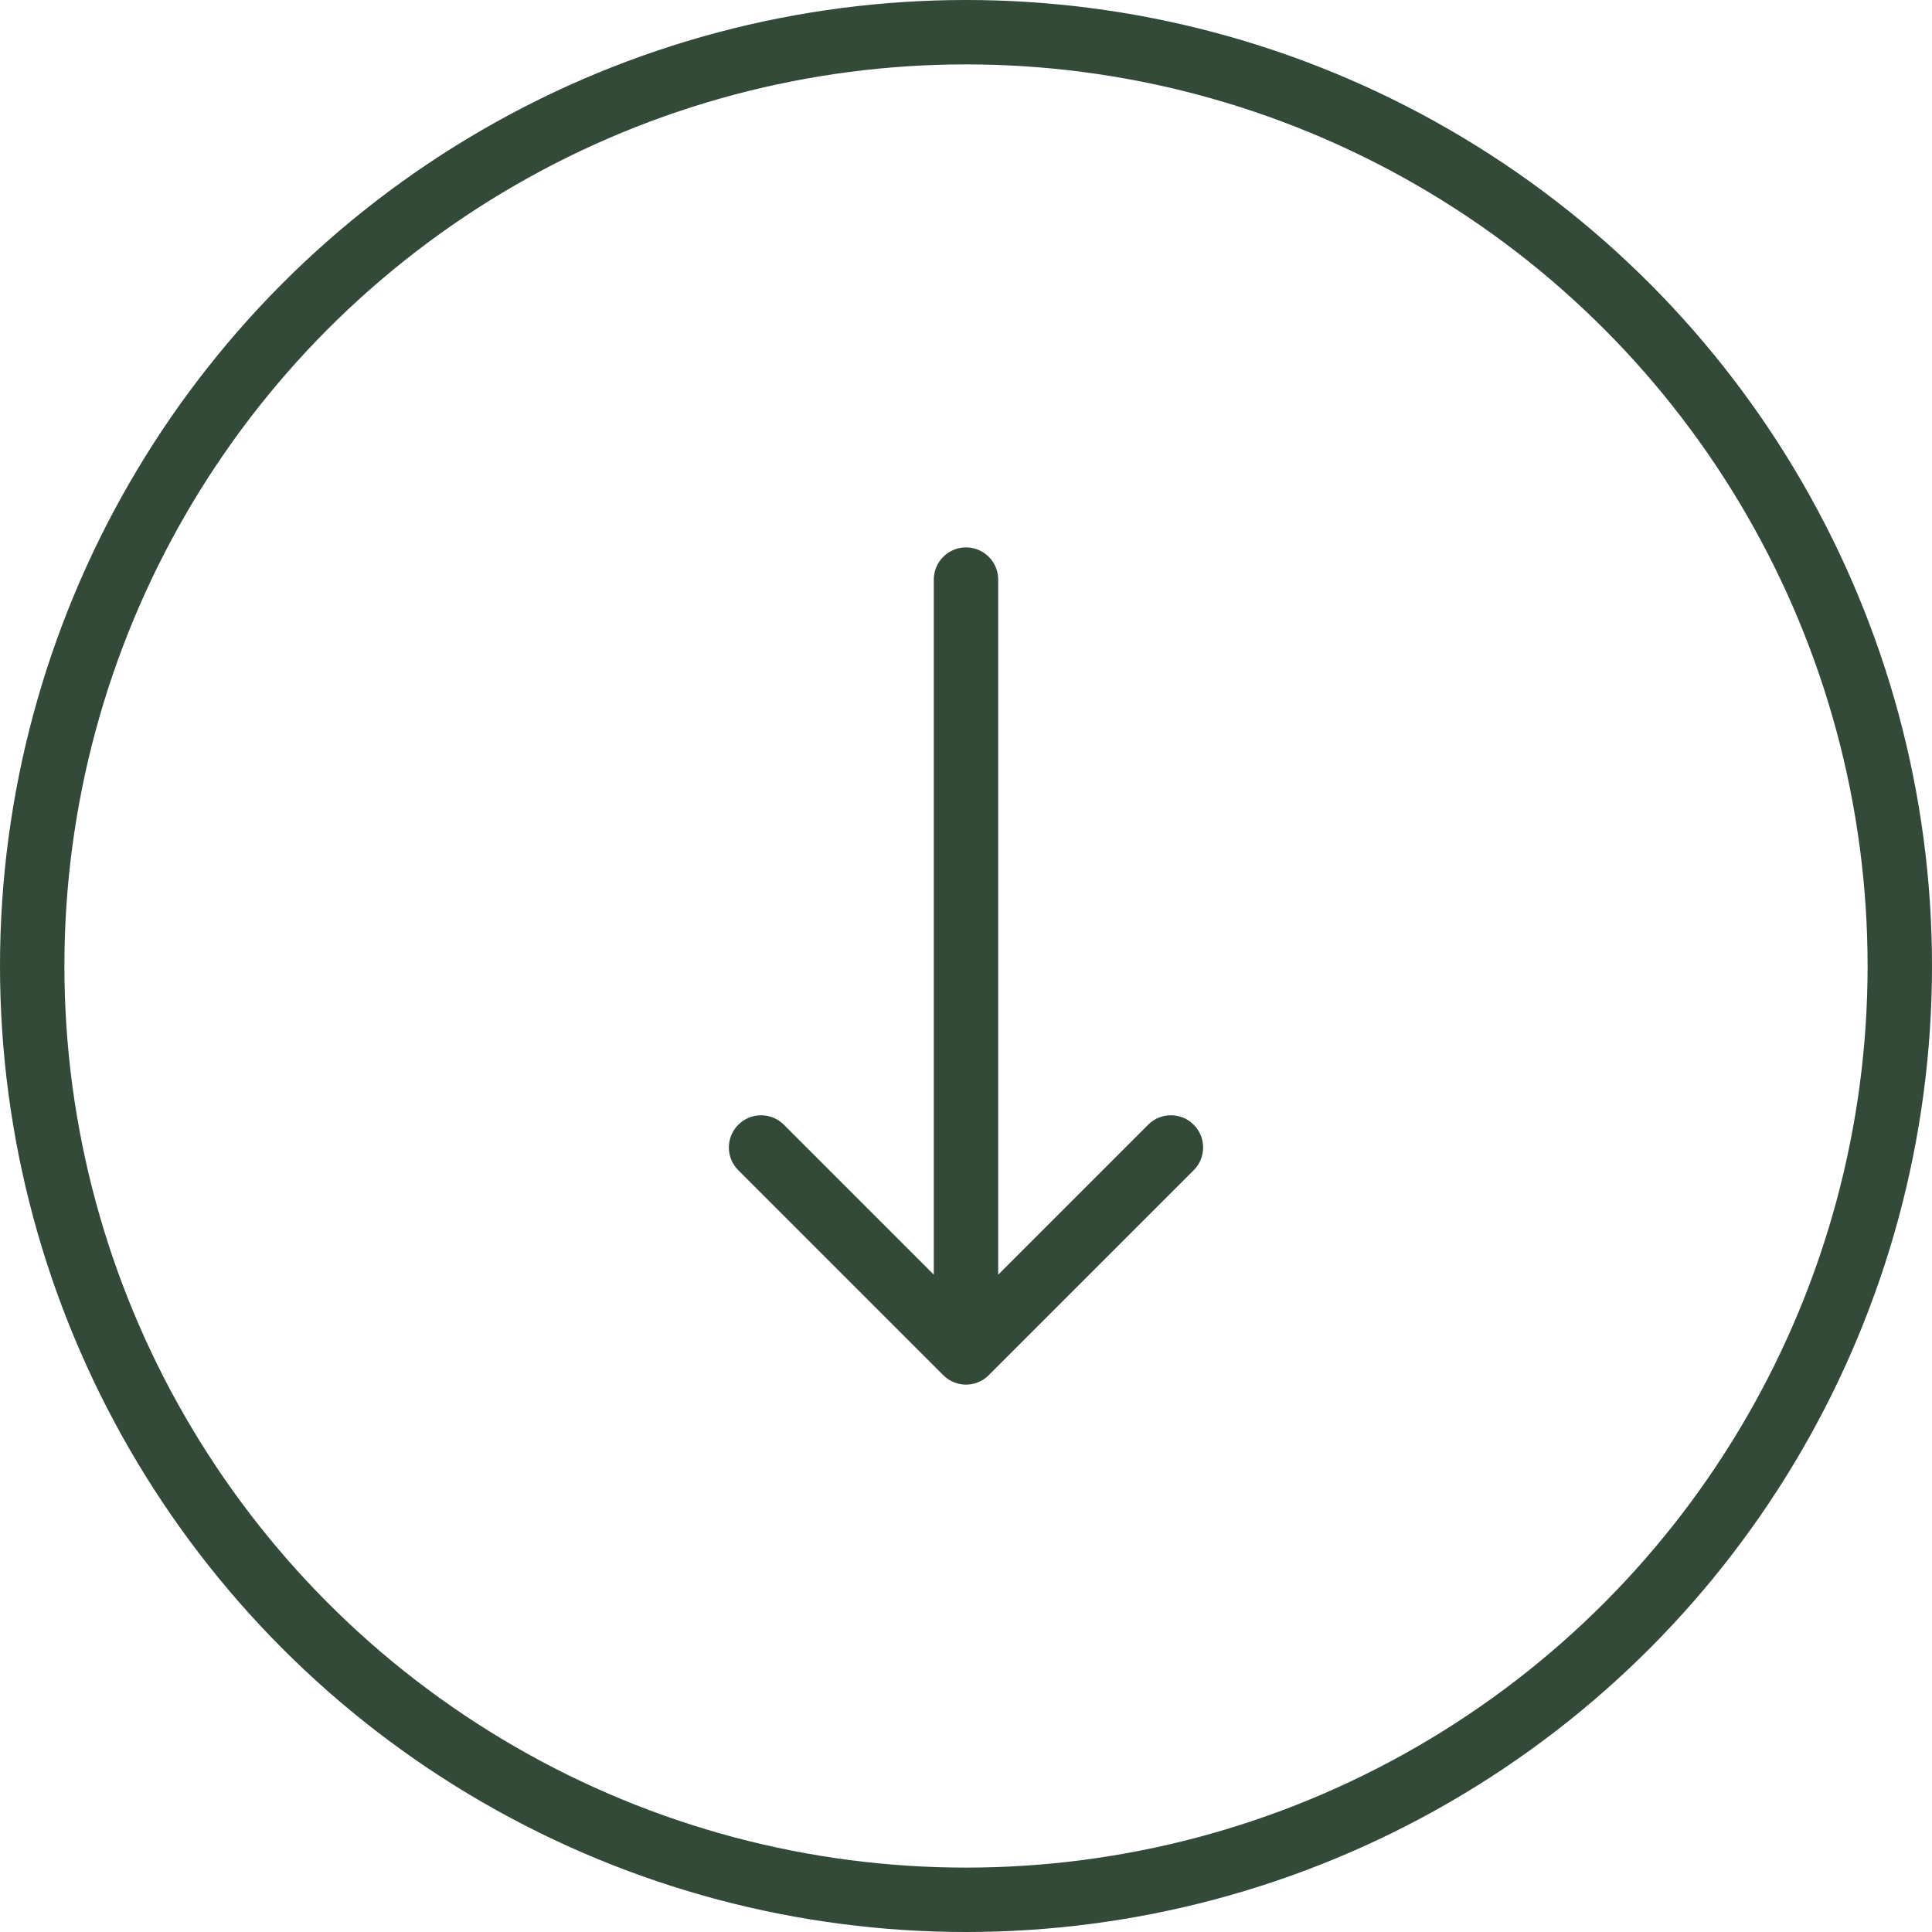 <?xml version="1.0" encoding="UTF-8"?> <svg xmlns="http://www.w3.org/2000/svg" width="60" height="60" viewBox="0 0 60 60" fill="none"><circle cx="30" cy="30" r="29" stroke="#324A37" stroke-width="2" stroke-linejoin="round"></circle><path d="M31 18C31 17.448 30.552 17 30 17C29.448 17 29 17.448 29 18L31 18ZM29.293 42.707C29.683 43.098 30.317 43.098 30.707 42.707L37.071 36.343C37.462 35.953 37.462 35.319 37.071 34.929C36.681 34.538 36.047 34.538 35.657 34.929L30 40.586L24.343 34.929C23.953 34.538 23.32 34.538 22.929 34.929C22.538 35.319 22.538 35.953 22.929 36.343L29.293 42.707ZM29 18L29 42L31 42L31 18L29 18Z" fill="#324A37"></path></svg> 